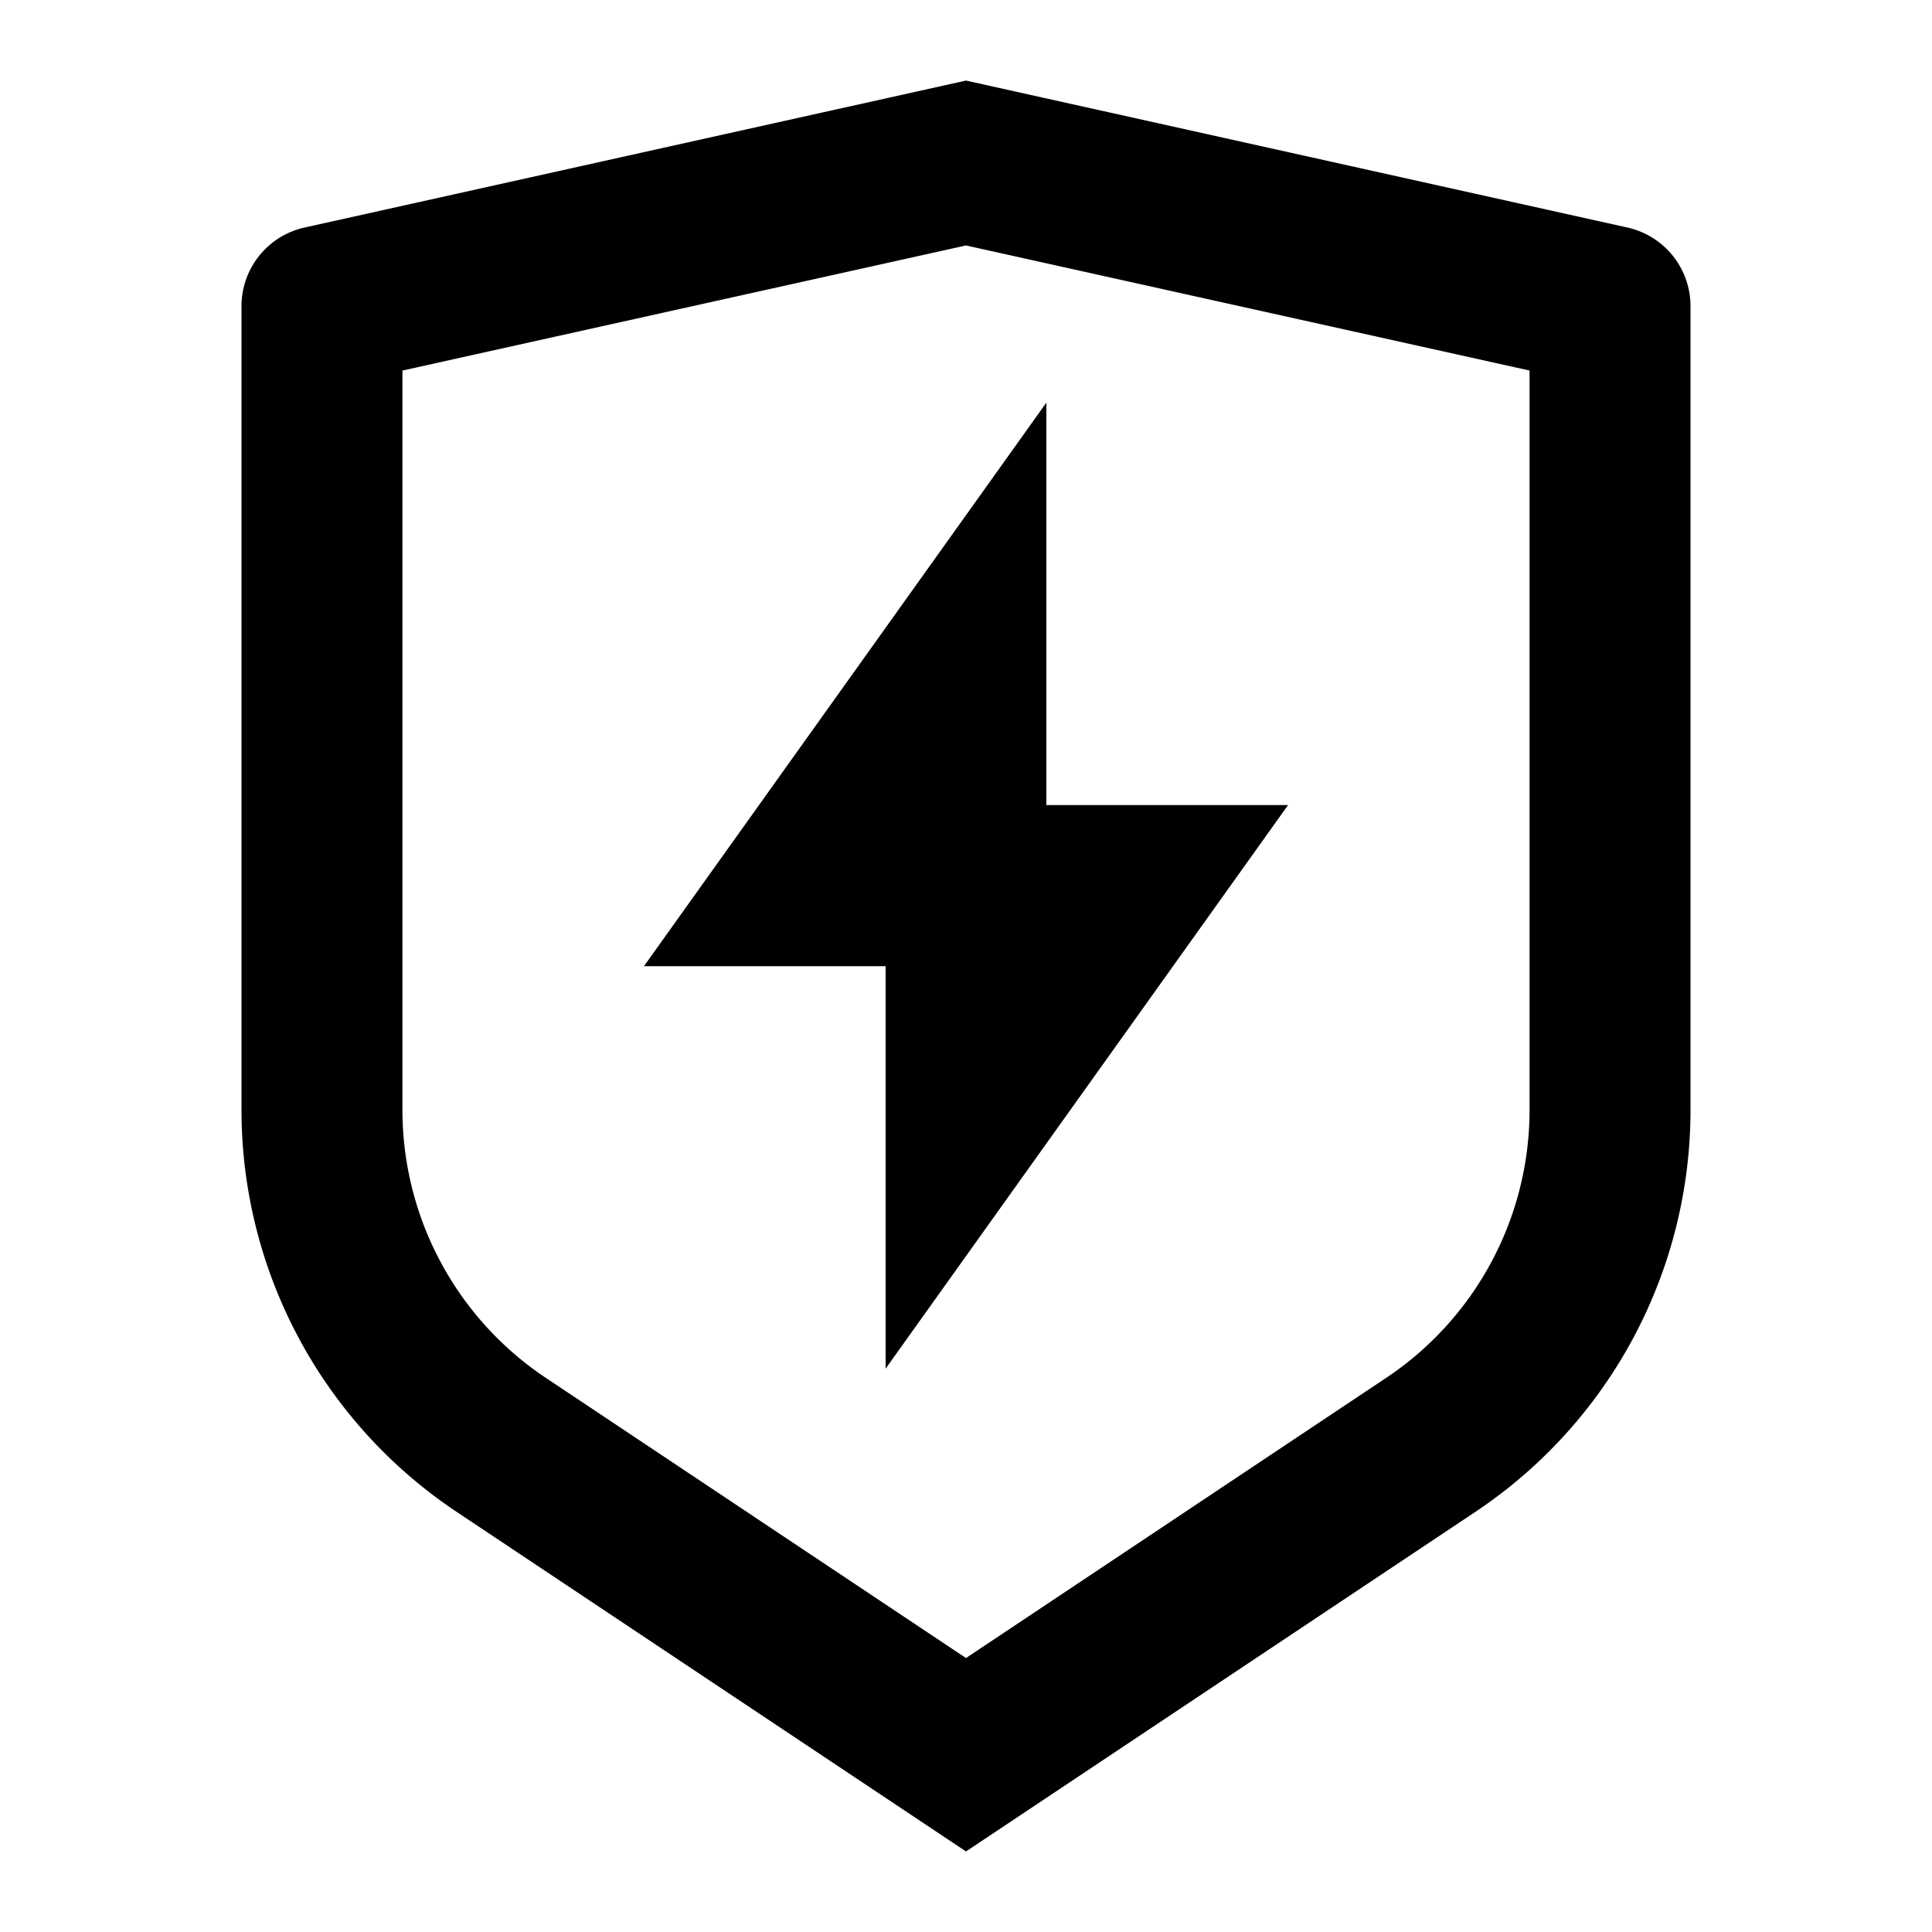 <svg xmlns="http://www.w3.org/2000/svg" viewBox="0 0 1024 1024" version="1.1"><path d="M161.4 120.6L512 42.7l350.6 77.9a42.7 42.7 0 0 1 33.4 41.6v426.1a256 256 0 0 1-114 213L512 981.3l-270-180A256 256 0 0 1 128 588.4V162.2a42.7 42.7 0 0 1 33.4-41.6zM213.3 196.4v391.9a170.7 170.7 0 0 0 76 142L512 878.8l222.7-148.5A170.7 170.7 0 0 0 810.7 588.4V196.4L512 130.1 213.3 196.4zM554.7 426.7h128l-213.3 298.7v-213.3H341.3l213.3-298.7v213.3z" p-id="20510"></path></svg>